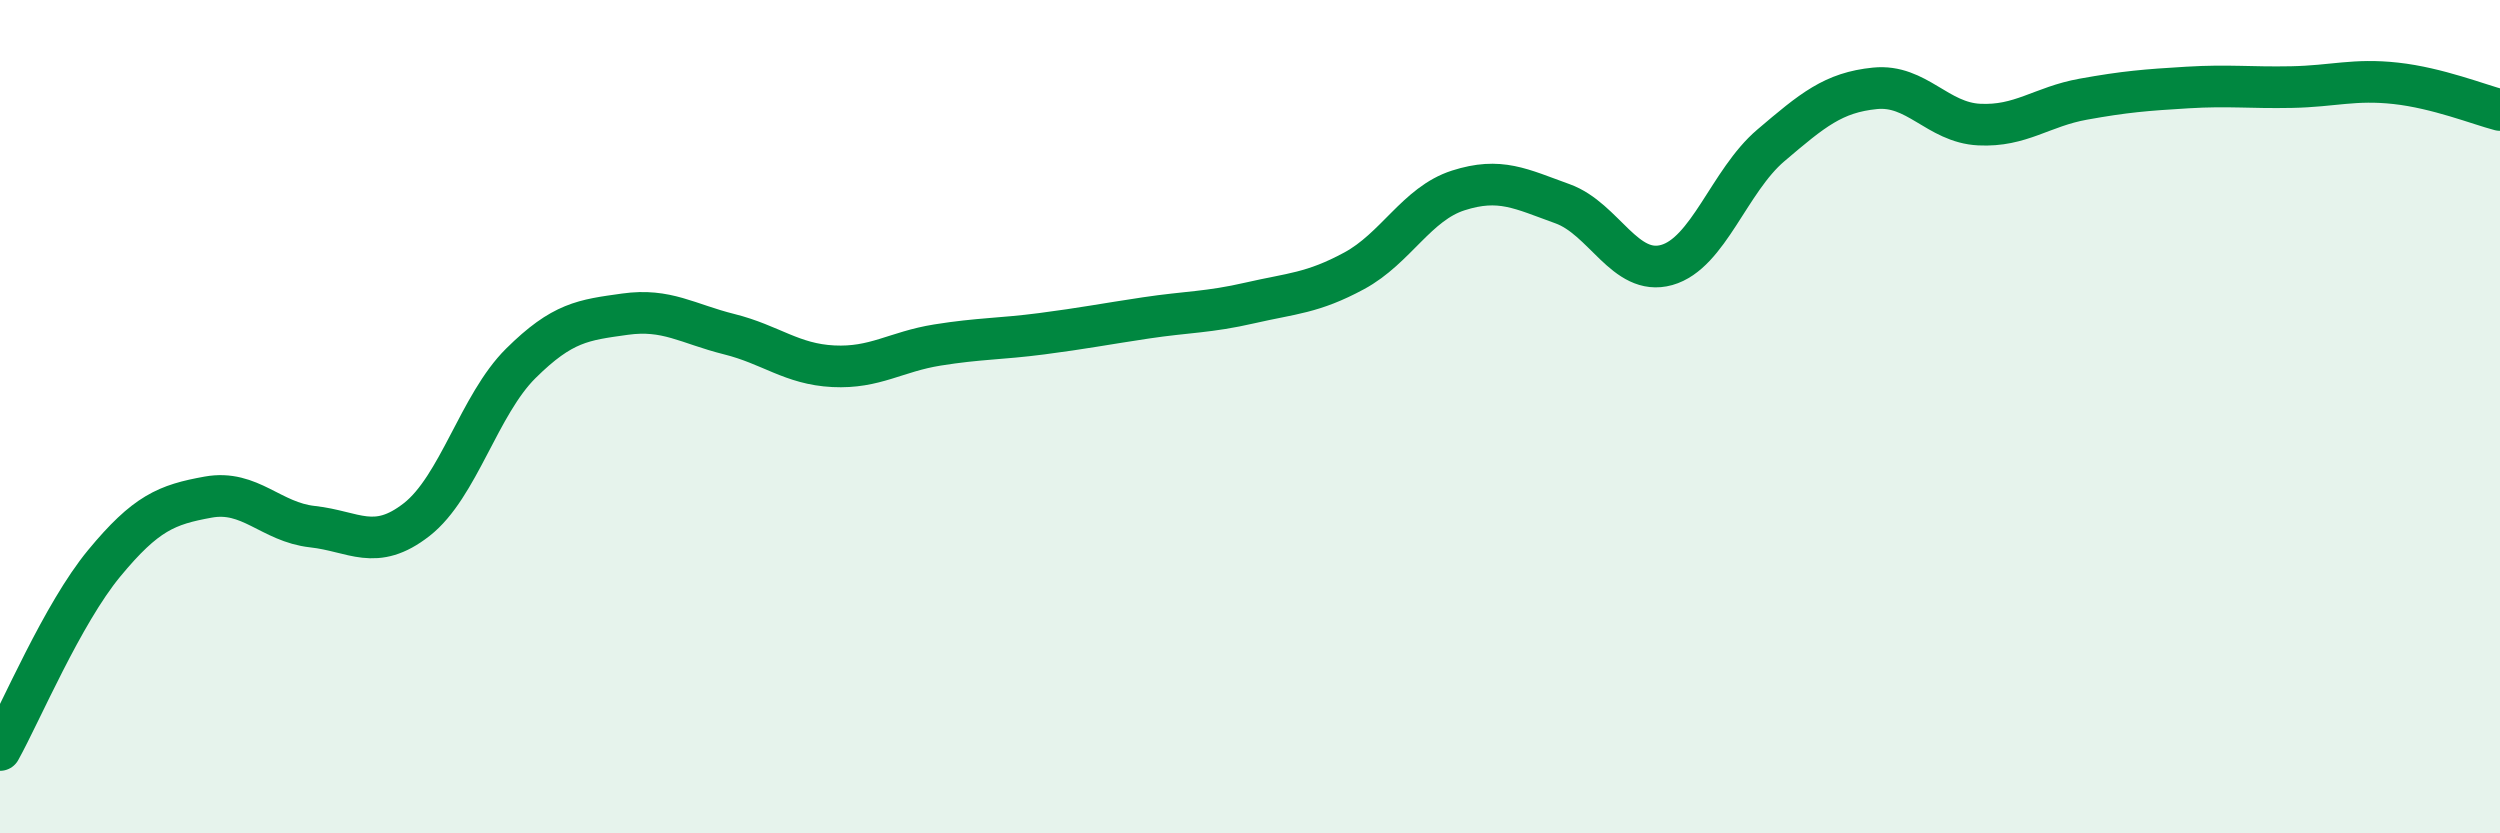 
    <svg width="60" height="20" viewBox="0 0 60 20" xmlns="http://www.w3.org/2000/svg">
      <path
        d="M 0,18 C 0.5,17.1 1.5,14.73 2.5,13.52 C 3.5,12.31 4,12.11 5,11.93 C 6,11.75 6.5,12.53 7.5,12.64 C 8.5,12.75 9,13.25 10,12.47 C 11,11.69 11.5,9.71 12.5,8.72 C 13.5,7.73 14,7.68 15,7.54 C 16,7.4 16.5,7.77 17.5,8.02 C 18.5,8.27 19,8.74 20,8.79 C 21,8.84 21.5,8.44 22.5,8.28 C 23.5,8.12 24,8.14 25,8.01 C 26,7.88 26.5,7.78 27.5,7.63 C 28.5,7.48 29,7.5 30,7.27 C 31,7.04 31.5,7.04 32.5,6.5 C 33.5,5.96 34,4.89 35,4.57 C 36,4.25 36.5,4.53 37.5,4.89 C 38.5,5.25 39,6.64 40,6.36 C 41,6.08 41.5,4.34 42.5,3.49 C 43.5,2.64 44,2.22 45,2.12 C 46,2.02 46.5,2.94 47.5,2.99 C 48.5,3.04 49,2.56 50,2.38 C 51,2.2 51.5,2.16 52.5,2.1 C 53.5,2.04 54,2.11 55,2.09 C 56,2.07 56.5,1.89 57.5,2 C 58.5,2.11 59.5,2.51 60,2.64L60 20L0 20Z"
        fill="#008740"
        opacity="0.1"
        stroke-linecap="round"
        stroke-linejoin="round"
      />
      <path
        d="M 0,18 C 0.5,17.1 1.5,14.73 2.5,13.52 C 3.5,12.31 4,12.11 5,11.93 C 6,11.75 6.5,12.53 7.5,12.64 C 8.5,12.75 9,13.25 10,12.47 C 11,11.69 11.5,9.71 12.5,8.72 C 13.5,7.73 14,7.68 15,7.54 C 16,7.4 16.5,7.77 17.5,8.02 C 18.5,8.27 19,8.74 20,8.79 C 21,8.84 21.5,8.44 22.5,8.28 C 23.5,8.12 24,8.14 25,8.01 C 26,7.88 26.5,7.78 27.5,7.63 C 28.5,7.48 29,7.5 30,7.27 C 31,7.04 31.5,7.04 32.5,6.5 C 33.5,5.96 34,4.89 35,4.57 C 36,4.25 36.5,4.53 37.5,4.89 C 38.5,5.25 39,6.64 40,6.36 C 41,6.08 41.5,4.34 42.5,3.49 C 43.5,2.64 44,2.22 45,2.12 C 46,2.02 46.5,2.94 47.5,2.99 C 48.5,3.04 49,2.56 50,2.38 C 51,2.2 51.5,2.16 52.5,2.1 C 53.5,2.04 54,2.11 55,2.09 C 56,2.07 56.5,1.89 57.5,2 C 58.5,2.11 59.5,2.51 60,2.64"
        stroke="#008740"
        stroke-width="1"
        fill="none"
        stroke-linecap="round"
        stroke-linejoin="round"
      />
    </svg>
  